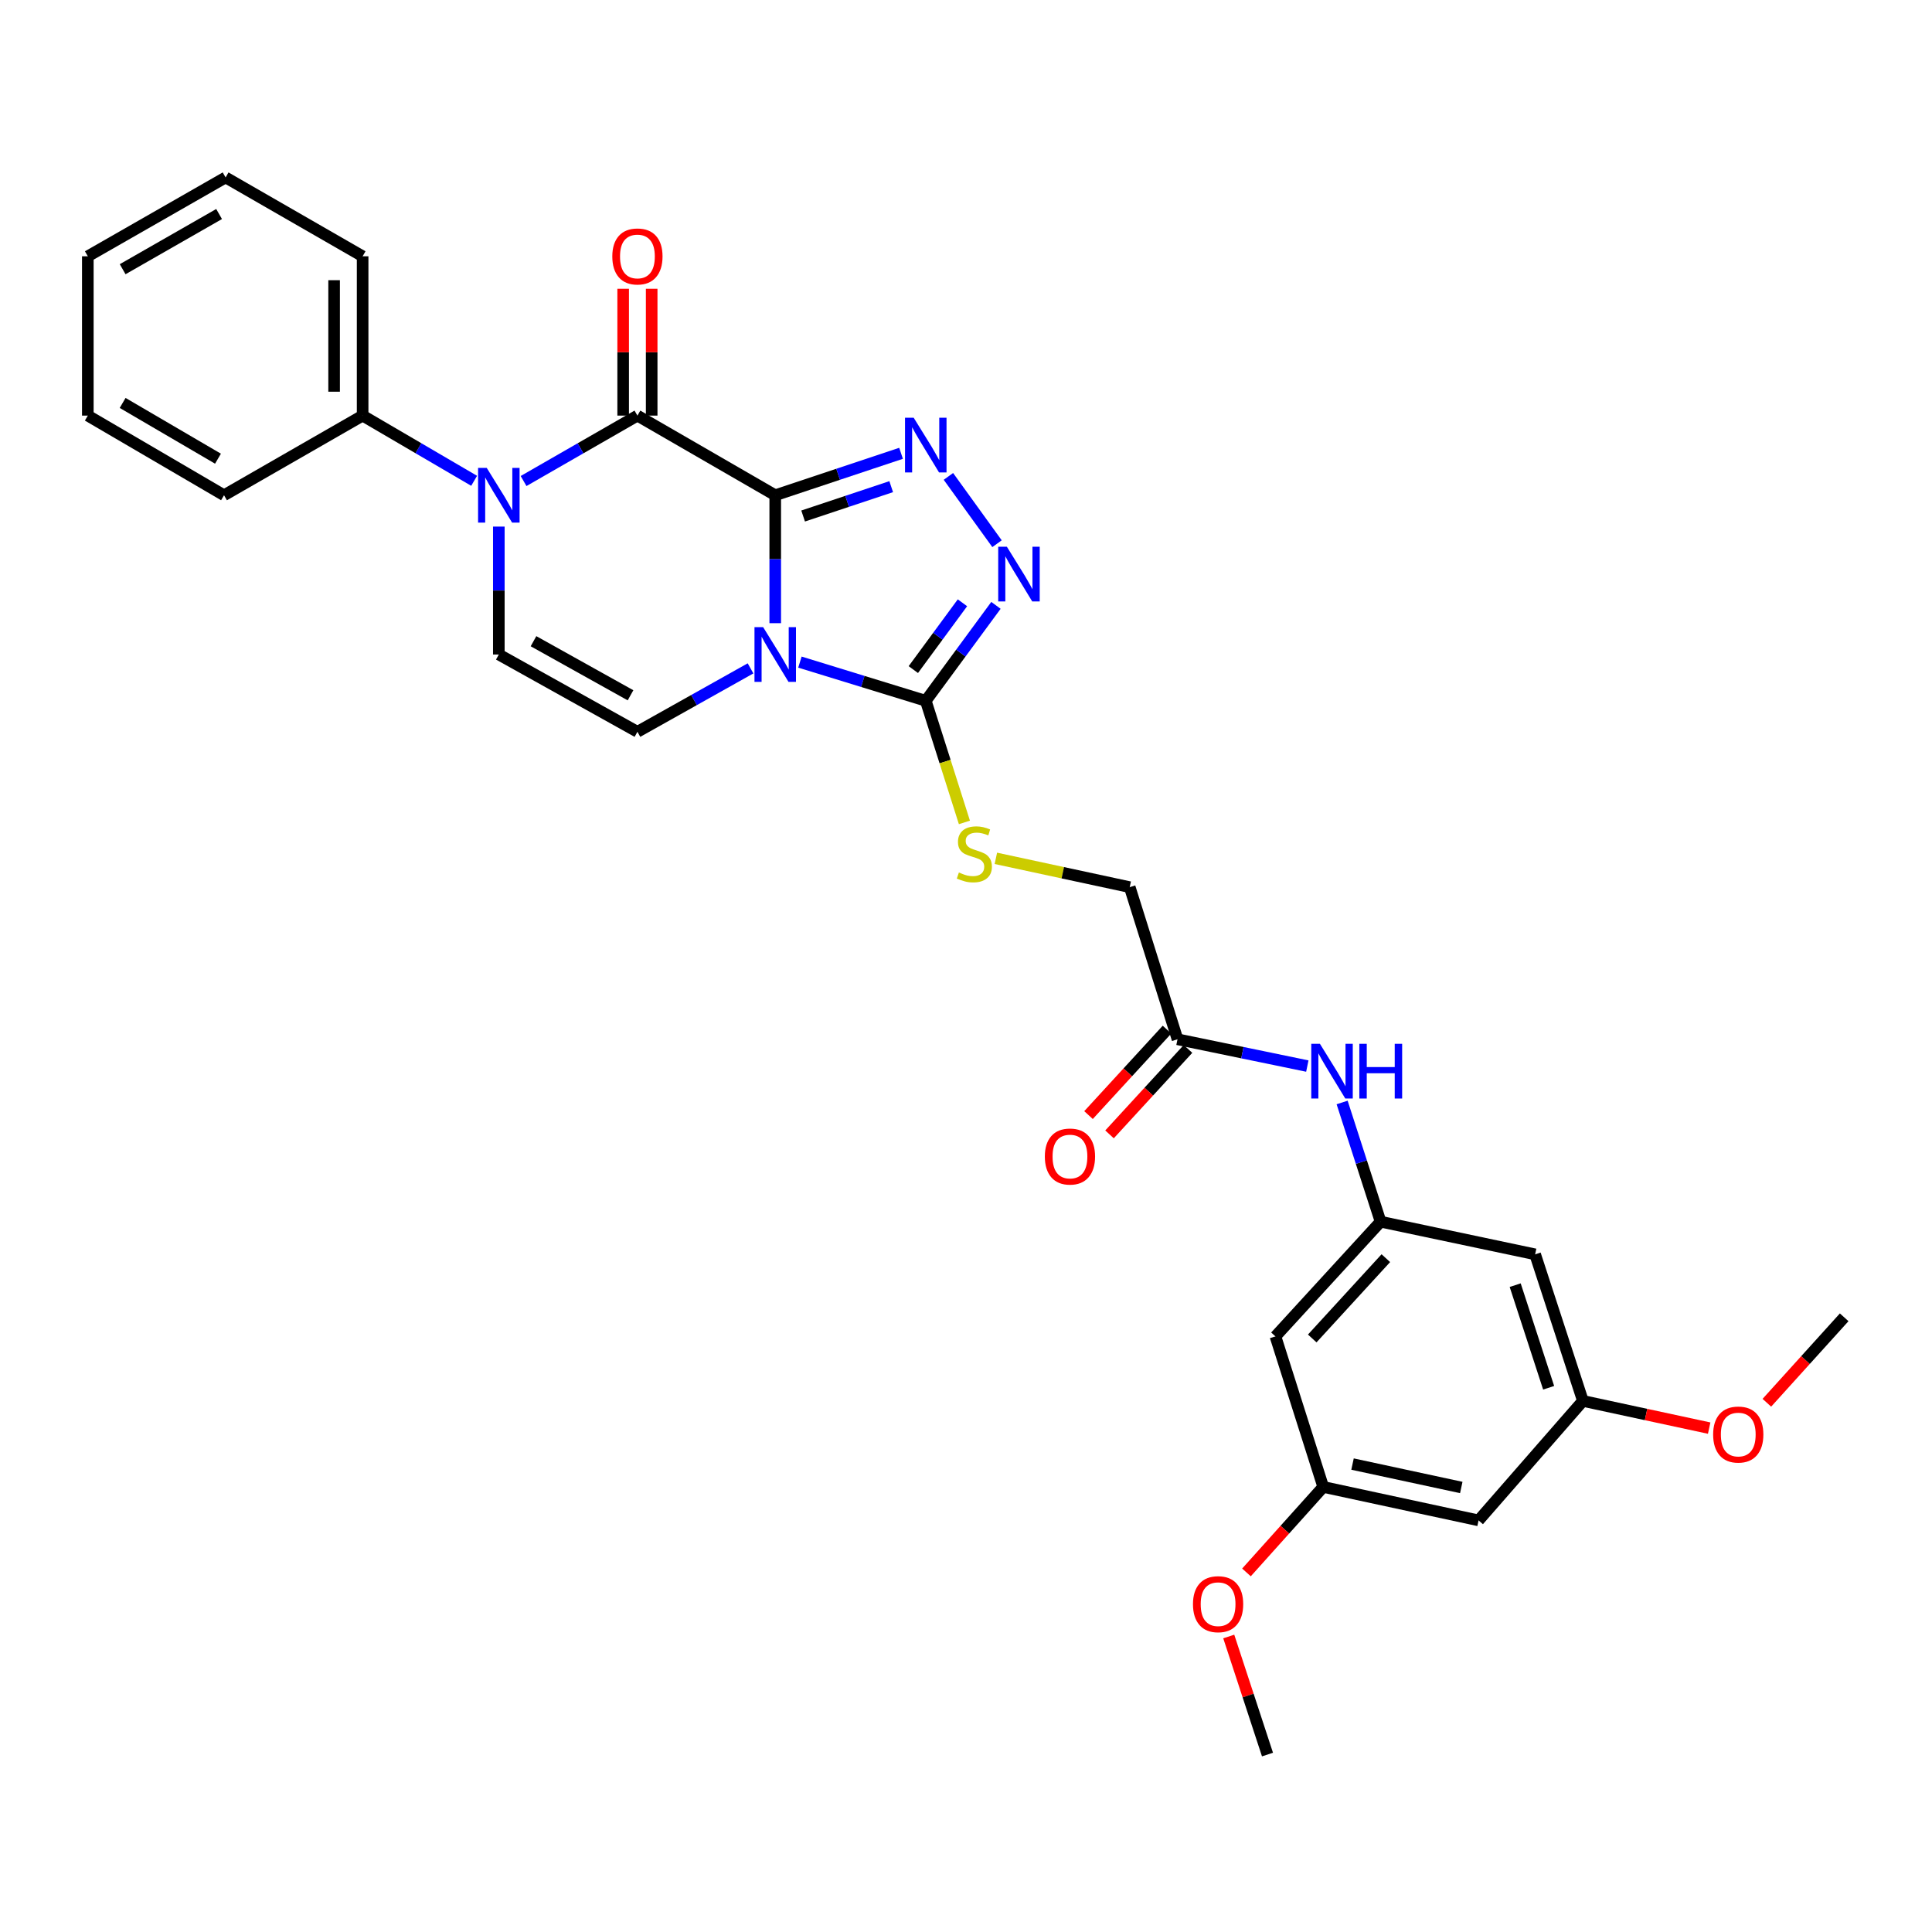 <?xml version='1.0' encoding='iso-8859-1'?>
<svg version='1.1' baseProfile='full'
              xmlns='http://www.w3.org/2000/svg'
                      xmlns:rdkit='http://www.rdkit.org/xml'
                      xmlns:xlink='http://www.w3.org/1999/xlink'
                  xml:space='preserve'
width='1000px' height='1000px' viewBox='0 0 1000 1000'>
<!-- END OF HEADER -->
<rect style='opacity:1.0;fill:#FFFFFF;stroke:none' width='1000' height='1000' x='0' y='0'> </rect>
<path class='bond-0' d='M 401.261,256.339 L 401.261,289.447' style='fill:none;fill-rule:evenodd;stroke:#000000;stroke-width:6px;stroke-linecap:butt;stroke-linejoin:miter;stroke-opacity:1' />
<path class='bond-0' d='M 401.261,289.447 L 401.261,322.555' style='fill:none;fill-rule:evenodd;stroke:#0000FF;stroke-width:6px;stroke-linecap:butt;stroke-linejoin:miter;stroke-opacity:1' />
<path class='bond-1' d='M 401.261,256.339 L 329.928,215.117' style='fill:none;fill-rule:evenodd;stroke:#000000;stroke-width:6px;stroke-linecap:butt;stroke-linejoin:miter;stroke-opacity:1' />
<path class='bond-2' d='M 401.261,256.339 L 433.824,245.486' style='fill:none;fill-rule:evenodd;stroke:#000000;stroke-width:6px;stroke-linecap:butt;stroke-linejoin:miter;stroke-opacity:1' />
<path class='bond-2' d='M 433.824,245.486 L 466.386,234.633' style='fill:none;fill-rule:evenodd;stroke:#0000FF;stroke-width:6px;stroke-linecap:butt;stroke-linejoin:miter;stroke-opacity:1' />
<path class='bond-2' d='M 415.697,267.086 L 438.491,259.489' style='fill:none;fill-rule:evenodd;stroke:#000000;stroke-width:6px;stroke-linecap:butt;stroke-linejoin:miter;stroke-opacity:1' />
<path class='bond-2' d='M 438.491,259.489 L 461.285,251.892' style='fill:none;fill-rule:evenodd;stroke:#0000FF;stroke-width:6px;stroke-linecap:butt;stroke-linejoin:miter;stroke-opacity:1' />
<path class='bond-4' d='M 414.039,342.704 L 446.609,352.716' style='fill:none;fill-rule:evenodd;stroke:#0000FF;stroke-width:6px;stroke-linecap:butt;stroke-linejoin:miter;stroke-opacity:1' />
<path class='bond-4' d='M 446.609,352.716 L 479.18,362.729' style='fill:none;fill-rule:evenodd;stroke:#000000;stroke-width:6px;stroke-linecap:butt;stroke-linejoin:miter;stroke-opacity:1' />
<path class='bond-6' d='M 388.477,345.945 L 359.202,362.361' style='fill:none;fill-rule:evenodd;stroke:#0000FF;stroke-width:6px;stroke-linecap:butt;stroke-linejoin:miter;stroke-opacity:1' />
<path class='bond-6' d='M 359.202,362.361 L 329.928,378.776' style='fill:none;fill-rule:evenodd;stroke:#000000;stroke-width:6px;stroke-linecap:butt;stroke-linejoin:miter;stroke-opacity:1' />
<path class='bond-3' d='M 329.928,215.117 L 300.464,232.048' style='fill:none;fill-rule:evenodd;stroke:#000000;stroke-width:6px;stroke-linecap:butt;stroke-linejoin:miter;stroke-opacity:1' />
<path class='bond-3' d='M 300.464,232.048 L 271.001,248.979' style='fill:none;fill-rule:evenodd;stroke:#0000FF;stroke-width:6px;stroke-linecap:butt;stroke-linejoin:miter;stroke-opacity:1' />
<path class='bond-12' d='M 337.308,215.117 L 337.308,182.297' style='fill:none;fill-rule:evenodd;stroke:#000000;stroke-width:6px;stroke-linecap:butt;stroke-linejoin:miter;stroke-opacity:1' />
<path class='bond-12' d='M 337.308,182.297 L 337.308,149.477' style='fill:none;fill-rule:evenodd;stroke:#FF0000;stroke-width:6px;stroke-linecap:butt;stroke-linejoin:miter;stroke-opacity:1' />
<path class='bond-12' d='M 322.548,215.117 L 322.548,182.297' style='fill:none;fill-rule:evenodd;stroke:#000000;stroke-width:6px;stroke-linecap:butt;stroke-linejoin:miter;stroke-opacity:1' />
<path class='bond-12' d='M 322.548,182.297 L 322.548,149.477' style='fill:none;fill-rule:evenodd;stroke:#FF0000;stroke-width:6px;stroke-linecap:butt;stroke-linejoin:miter;stroke-opacity:1' />
<path class='bond-5' d='M 490.896,246.588 L 516.059,281.424' style='fill:none;fill-rule:evenodd;stroke:#0000FF;stroke-width:6px;stroke-linecap:butt;stroke-linejoin:miter;stroke-opacity:1' />
<path class='bond-7' d='M 258.192,272.56 L 258.192,305.668' style='fill:none;fill-rule:evenodd;stroke:#0000FF;stroke-width:6px;stroke-linecap:butt;stroke-linejoin:miter;stroke-opacity:1' />
<path class='bond-7' d='M 258.192,305.668 L 258.192,338.776' style='fill:none;fill-rule:evenodd;stroke:#000000;stroke-width:6px;stroke-linecap:butt;stroke-linejoin:miter;stroke-opacity:1' />
<path class='bond-13' d='M 245.411,248.865 L 216.553,231.991' style='fill:none;fill-rule:evenodd;stroke:#0000FF;stroke-width:6px;stroke-linecap:butt;stroke-linejoin:miter;stroke-opacity:1' />
<path class='bond-13' d='M 216.553,231.991 L 187.695,215.117' style='fill:none;fill-rule:evenodd;stroke:#000000;stroke-width:6px;stroke-linecap:butt;stroke-linejoin:miter;stroke-opacity:1' />
<path class='bond-8' d='M 479.18,362.729 L 489.178,394.205' style='fill:none;fill-rule:evenodd;stroke:#000000;stroke-width:6px;stroke-linecap:butt;stroke-linejoin:miter;stroke-opacity:1' />
<path class='bond-8' d='M 489.178,394.205 L 499.177,425.681' style='fill:none;fill-rule:evenodd;stroke:#CCCC00;stroke-width:6px;stroke-linecap:butt;stroke-linejoin:miter;stroke-opacity:1' />
<path class='bond-30' d='M 479.18,362.729 L 497.341,338.034' style='fill:none;fill-rule:evenodd;stroke:#000000;stroke-width:6px;stroke-linecap:butt;stroke-linejoin:miter;stroke-opacity:1' />
<path class='bond-30' d='M 497.341,338.034 L 515.503,313.339' style='fill:none;fill-rule:evenodd;stroke:#0000FF;stroke-width:6px;stroke-linecap:butt;stroke-linejoin:miter;stroke-opacity:1' />
<path class='bond-30' d='M 472.737,346.575 L 485.45,329.289' style='fill:none;fill-rule:evenodd;stroke:#000000;stroke-width:6px;stroke-linecap:butt;stroke-linejoin:miter;stroke-opacity:1' />
<path class='bond-30' d='M 485.45,329.289 L 498.163,312.002' style='fill:none;fill-rule:evenodd;stroke:#0000FF;stroke-width:6px;stroke-linecap:butt;stroke-linejoin:miter;stroke-opacity:1' />
<path class='bond-31' d='M 329.928,378.776 L 258.192,338.776' style='fill:none;fill-rule:evenodd;stroke:#000000;stroke-width:6px;stroke-linecap:butt;stroke-linejoin:miter;stroke-opacity:1' />
<path class='bond-31' d='M 326.356,359.885 L 276.141,331.884' style='fill:none;fill-rule:evenodd;stroke:#000000;stroke-width:6px;stroke-linecap:butt;stroke-linejoin:miter;stroke-opacity:1' />
<path class='bond-20' d='M 515.458,444.274 L 550.099,451.731' style='fill:none;fill-rule:evenodd;stroke:#CCCC00;stroke-width:6px;stroke-linecap:butt;stroke-linejoin:miter;stroke-opacity:1' />
<path class='bond-20' d='M 550.099,451.731 L 584.741,459.188' style='fill:none;fill-rule:evenodd;stroke:#000000;stroke-width:6px;stroke-linecap:butt;stroke-linejoin:miter;stroke-opacity:1' />
<path class='bond-9' d='M 714.591,632.343 L 704.635,601.491' style='fill:none;fill-rule:evenodd;stroke:#000000;stroke-width:6px;stroke-linecap:butt;stroke-linejoin:miter;stroke-opacity:1' />
<path class='bond-9' d='M 704.635,601.491 L 694.679,570.64' style='fill:none;fill-rule:evenodd;stroke:#0000FF;stroke-width:6px;stroke-linecap:butt;stroke-linejoin:miter;stroke-opacity:1' />
<path class='bond-14' d='M 714.591,632.343 L 660.166,691.721' style='fill:none;fill-rule:evenodd;stroke:#000000;stroke-width:6px;stroke-linecap:butt;stroke-linejoin:miter;stroke-opacity:1' />
<path class='bond-14' d='M 717.309,651.223 L 679.211,692.788' style='fill:none;fill-rule:evenodd;stroke:#000000;stroke-width:6px;stroke-linecap:butt;stroke-linejoin:miter;stroke-opacity:1' />
<path class='bond-15' d='M 714.591,632.343 L 794.584,649.244' style='fill:none;fill-rule:evenodd;stroke:#000000;stroke-width:6px;stroke-linecap:butt;stroke-linejoin:miter;stroke-opacity:1' />
<path class='bond-10' d='M 609.473,537.926 L 584.741,459.188' style='fill:none;fill-rule:evenodd;stroke:#000000;stroke-width:6px;stroke-linecap:butt;stroke-linejoin:miter;stroke-opacity:1' />
<path class='bond-11' d='M 609.473,537.926 L 643.07,544.86' style='fill:none;fill-rule:evenodd;stroke:#000000;stroke-width:6px;stroke-linecap:butt;stroke-linejoin:miter;stroke-opacity:1' />
<path class='bond-11' d='M 643.07,544.86 L 676.668,551.795' style='fill:none;fill-rule:evenodd;stroke:#0000FF;stroke-width:6px;stroke-linecap:butt;stroke-linejoin:miter;stroke-opacity:1' />
<path class='bond-19' d='M 604.037,532.934 L 583.726,555.049' style='fill:none;fill-rule:evenodd;stroke:#000000;stroke-width:6px;stroke-linecap:butt;stroke-linejoin:miter;stroke-opacity:1' />
<path class='bond-19' d='M 583.726,555.049 L 563.415,577.164' style='fill:none;fill-rule:evenodd;stroke:#FF0000;stroke-width:6px;stroke-linecap:butt;stroke-linejoin:miter;stroke-opacity:1' />
<path class='bond-19' d='M 614.908,542.918 L 594.597,565.033' style='fill:none;fill-rule:evenodd;stroke:#000000;stroke-width:6px;stroke-linecap:butt;stroke-linejoin:miter;stroke-opacity:1' />
<path class='bond-19' d='M 594.597,565.033 L 574.286,587.149' style='fill:none;fill-rule:evenodd;stroke:#FF0000;stroke-width:6px;stroke-linecap:butt;stroke-linejoin:miter;stroke-opacity:1' />
<path class='bond-23' d='M 187.695,215.117 L 187.695,132.656' style='fill:none;fill-rule:evenodd;stroke:#000000;stroke-width:6px;stroke-linecap:butt;stroke-linejoin:miter;stroke-opacity:1' />
<path class='bond-23' d='M 172.935,202.748 L 172.935,145.025' style='fill:none;fill-rule:evenodd;stroke:#000000;stroke-width:6px;stroke-linecap:butt;stroke-linejoin:miter;stroke-opacity:1' />
<path class='bond-24' d='M 187.695,215.117 L 115.952,256.339' style='fill:none;fill-rule:evenodd;stroke:#000000;stroke-width:6px;stroke-linecap:butt;stroke-linejoin:miter;stroke-opacity:1' />
<path class='bond-17' d='M 660.166,691.721 L 684.898,769.631' style='fill:none;fill-rule:evenodd;stroke:#000000;stroke-width:6px;stroke-linecap:butt;stroke-linejoin:miter;stroke-opacity:1' />
<path class='bond-16' d='M 794.584,649.244 L 819.316,725.112' style='fill:none;fill-rule:evenodd;stroke:#000000;stroke-width:6px;stroke-linecap:butt;stroke-linejoin:miter;stroke-opacity:1' />
<path class='bond-16' d='M 784.26,665.199 L 801.573,718.306' style='fill:none;fill-rule:evenodd;stroke:#000000;stroke-width:6px;stroke-linecap:butt;stroke-linejoin:miter;stroke-opacity:1' />
<path class='bond-18' d='M 819.316,725.112 L 765.309,786.95' style='fill:none;fill-rule:evenodd;stroke:#000000;stroke-width:6px;stroke-linecap:butt;stroke-linejoin:miter;stroke-opacity:1' />
<path class='bond-22' d='M 819.316,725.112 L 851.989,732.15' style='fill:none;fill-rule:evenodd;stroke:#000000;stroke-width:6px;stroke-linecap:butt;stroke-linejoin:miter;stroke-opacity:1' />
<path class='bond-22' d='M 851.989,732.15 L 884.663,739.188' style='fill:none;fill-rule:evenodd;stroke:#FF0000;stroke-width:6px;stroke-linecap:butt;stroke-linejoin:miter;stroke-opacity:1' />
<path class='bond-21' d='M 684.898,769.631 L 665.033,791.757' style='fill:none;fill-rule:evenodd;stroke:#000000;stroke-width:6px;stroke-linecap:butt;stroke-linejoin:miter;stroke-opacity:1' />
<path class='bond-21' d='M 665.033,791.757 L 645.167,813.882' style='fill:none;fill-rule:evenodd;stroke:#FF0000;stroke-width:6px;stroke-linecap:butt;stroke-linejoin:miter;stroke-opacity:1' />
<path class='bond-33' d='M 684.898,769.631 L 765.309,786.95' style='fill:none;fill-rule:evenodd;stroke:#000000;stroke-width:6px;stroke-linecap:butt;stroke-linejoin:miter;stroke-opacity:1' />
<path class='bond-33' d='M 700.068,757.799 L 756.355,769.922' style='fill:none;fill-rule:evenodd;stroke:#000000;stroke-width:6px;stroke-linecap:butt;stroke-linejoin:miter;stroke-opacity:1' />
<path class='bond-26' d='M 635.998,847.049 L 646.024,877.603' style='fill:none;fill-rule:evenodd;stroke:#FF0000;stroke-width:6px;stroke-linecap:butt;stroke-linejoin:miter;stroke-opacity:1' />
<path class='bond-26' d='M 646.024,877.603 L 656.05,908.157' style='fill:none;fill-rule:evenodd;stroke:#000000;stroke-width:6px;stroke-linecap:butt;stroke-linejoin:miter;stroke-opacity:1' />
<path class='bond-25' d='M 914.523,726.068 L 934.534,703.95' style='fill:none;fill-rule:evenodd;stroke:#FF0000;stroke-width:6px;stroke-linecap:butt;stroke-linejoin:miter;stroke-opacity:1' />
<path class='bond-25' d='M 934.534,703.95 L 954.545,681.831' style='fill:none;fill-rule:evenodd;stroke:#000000;stroke-width:6px;stroke-linecap:butt;stroke-linejoin:miter;stroke-opacity:1' />
<path class='bond-28' d='M 187.695,132.656 L 116.772,91.843' style='fill:none;fill-rule:evenodd;stroke:#000000;stroke-width:6px;stroke-linecap:butt;stroke-linejoin:miter;stroke-opacity:1' />
<path class='bond-27' d='M 115.952,256.339 L 45.455,215.117' style='fill:none;fill-rule:evenodd;stroke:#000000;stroke-width:6px;stroke-linecap:butt;stroke-linejoin:miter;stroke-opacity:1' />
<path class='bond-27' d='M 112.828,237.414 L 63.48,208.558' style='fill:none;fill-rule:evenodd;stroke:#000000;stroke-width:6px;stroke-linecap:butt;stroke-linejoin:miter;stroke-opacity:1' />
<path class='bond-29' d='M 45.455,215.117 L 45.455,132.656' style='fill:none;fill-rule:evenodd;stroke:#000000;stroke-width:6px;stroke-linecap:butt;stroke-linejoin:miter;stroke-opacity:1' />
<path class='bond-32' d='M 116.772,91.843 L 45.455,132.656' style='fill:none;fill-rule:evenodd;stroke:#000000;stroke-width:6px;stroke-linecap:butt;stroke-linejoin:miter;stroke-opacity:1' />
<path class='bond-32' d='M 113.405,110.776 L 63.483,139.345' style='fill:none;fill-rule:evenodd;stroke:#000000;stroke-width:6px;stroke-linecap:butt;stroke-linejoin:miter;stroke-opacity:1' />
<path  class='atom-1' d='M 395.001 324.616
L 404.281 339.616
Q 405.201 341.096, 406.681 343.776
Q 408.161 346.456, 408.241 346.616
L 408.241 324.616
L 412.001 324.616
L 412.001 352.936
L 408.121 352.936
L 398.161 336.536
Q 397.001 334.616, 395.761 332.416
Q 394.561 330.216, 394.201 329.536
L 394.201 352.936
L 390.521 352.936
L 390.521 324.616
L 395.001 324.616
' fill='#0000FF'/>
<path  class='atom-3' d='M 472.92 216.209
L 482.2 231.209
Q 483.12 232.689, 484.6 235.369
Q 486.08 238.049, 486.16 238.209
L 486.16 216.209
L 489.92 216.209
L 489.92 244.529
L 486.04 244.529
L 476.08 228.129
Q 474.92 226.209, 473.68 224.009
Q 472.48 221.809, 472.12 221.129
L 472.12 244.529
L 468.44 244.529
L 468.44 216.209
L 472.92 216.209
' fill='#0000FF'/>
<path  class='atom-4' d='M 251.932 242.179
L 261.212 257.179
Q 262.132 258.659, 263.612 261.339
Q 265.092 264.019, 265.172 264.179
L 265.172 242.179
L 268.932 242.179
L 268.932 270.499
L 265.052 270.499
L 255.092 254.099
Q 253.932 252.179, 252.692 249.979
Q 251.492 247.779, 251.132 247.099
L 251.132 270.499
L 247.452 270.499
L 247.452 242.179
L 251.932 242.179
' fill='#0000FF'/>
<path  class='atom-6' d='M 521.153 282.983
L 530.433 297.983
Q 531.353 299.463, 532.833 302.143
Q 534.313 304.823, 534.393 304.983
L 534.393 282.983
L 538.153 282.983
L 538.153 311.303
L 534.273 311.303
L 524.313 294.903
Q 523.153 292.983, 521.913 290.783
Q 520.713 288.583, 520.353 287.903
L 520.353 311.303
L 516.673 311.303
L 516.673 282.983
L 521.153 282.983
' fill='#0000FF'/>
<path  class='atom-9' d='M 496.322 451.597
Q 496.642 451.717, 497.962 452.277
Q 499.282 452.837, 500.722 453.197
Q 502.202 453.517, 503.642 453.517
Q 506.322 453.517, 507.882 452.237
Q 509.442 450.917, 509.442 448.637
Q 509.442 447.077, 508.642 446.117
Q 507.882 445.157, 506.682 444.637
Q 505.482 444.117, 503.482 443.517
Q 500.962 442.757, 499.442 442.037
Q 497.962 441.317, 496.882 439.797
Q 495.842 438.277, 495.842 435.717
Q 495.842 432.157, 498.242 429.957
Q 500.682 427.757, 505.482 427.757
Q 508.762 427.757, 512.482 429.317
L 511.562 432.397
Q 508.162 430.997, 505.602 430.997
Q 502.842 430.997, 501.322 432.157
Q 499.802 433.277, 499.842 435.237
Q 499.842 436.757, 500.602 437.677
Q 501.402 438.597, 502.522 439.117
Q 503.682 439.637, 505.602 440.237
Q 508.162 441.037, 509.682 441.837
Q 511.202 442.637, 512.282 444.277
Q 513.402 445.877, 513.402 448.637
Q 513.402 452.557, 510.762 454.677
Q 508.162 456.757, 503.802 456.757
Q 501.282 456.757, 499.362 456.197
Q 497.482 455.677, 495.242 454.757
L 496.322 451.597
' fill='#CCCC00'/>
<path  class='atom-12' d='M 683.189 540.273
L 692.469 555.273
Q 693.389 556.753, 694.869 559.433
Q 696.349 562.113, 696.429 562.273
L 696.429 540.273
L 700.189 540.273
L 700.189 568.593
L 696.309 568.593
L 686.349 552.193
Q 685.189 550.273, 683.949 548.073
Q 682.749 545.873, 682.389 545.193
L 682.389 568.593
L 678.709 568.593
L 678.709 540.273
L 683.189 540.273
' fill='#0000FF'/>
<path  class='atom-12' d='M 703.589 540.273
L 707.429 540.273
L 707.429 552.313
L 721.909 552.313
L 721.909 540.273
L 725.749 540.273
L 725.749 568.593
L 721.909 568.593
L 721.909 555.513
L 707.429 555.513
L 707.429 568.593
L 703.589 568.593
L 703.589 540.273
' fill='#0000FF'/>
<path  class='atom-13' d='M 316.928 132.736
Q 316.928 125.936, 320.288 122.136
Q 323.648 118.336, 329.928 118.336
Q 336.208 118.336, 339.568 122.136
Q 342.928 125.936, 342.928 132.736
Q 342.928 139.616, 339.528 143.536
Q 336.128 147.416, 329.928 147.416
Q 323.688 147.416, 320.288 143.536
Q 316.928 139.656, 316.928 132.736
M 329.928 144.216
Q 334.248 144.216, 336.568 141.336
Q 338.928 138.416, 338.928 132.736
Q 338.928 127.176, 336.568 124.376
Q 334.248 121.536, 329.928 121.536
Q 325.608 121.536, 323.248 124.336
Q 320.928 127.136, 320.928 132.736
Q 320.928 138.456, 323.248 141.336
Q 325.608 144.216, 329.928 144.216
' fill='#FF0000'/>
<path  class='atom-20' d='M 540.81 598.614
Q 540.81 591.814, 544.17 588.014
Q 547.53 584.214, 553.81 584.214
Q 560.09 584.214, 563.45 588.014
Q 566.81 591.814, 566.81 598.614
Q 566.81 605.494, 563.41 609.414
Q 560.01 613.294, 553.81 613.294
Q 547.57 613.294, 544.17 609.414
Q 540.81 605.534, 540.81 598.614
M 553.81 610.094
Q 558.13 610.094, 560.45 607.214
Q 562.81 604.294, 562.81 598.614
Q 562.81 593.054, 560.45 590.254
Q 558.13 587.414, 553.81 587.414
Q 549.49 587.414, 547.13 590.214
Q 544.81 593.014, 544.81 598.614
Q 544.81 604.334, 547.13 607.214
Q 549.49 610.094, 553.81 610.094
' fill='#FF0000'/>
<path  class='atom-22' d='M 617.482 830.319
Q 617.482 823.519, 620.842 819.719
Q 624.202 815.919, 630.482 815.919
Q 636.762 815.919, 640.122 819.719
Q 643.482 823.519, 643.482 830.319
Q 643.482 837.199, 640.082 841.119
Q 636.682 844.999, 630.482 844.999
Q 624.242 844.999, 620.842 841.119
Q 617.482 837.239, 617.482 830.319
M 630.482 841.799
Q 634.802 841.799, 637.122 838.919
Q 639.482 835.999, 639.482 830.319
Q 639.482 824.759, 637.122 821.959
Q 634.802 819.119, 630.482 819.119
Q 626.162 819.119, 623.802 821.919
Q 621.482 824.719, 621.482 830.319
Q 621.482 836.039, 623.802 838.919
Q 626.162 841.799, 630.482 841.799
' fill='#FF0000'/>
<path  class='atom-23' d='M 886.719 742.511
Q 886.719 735.711, 890.079 731.911
Q 893.439 728.111, 899.719 728.111
Q 905.999 728.111, 909.359 731.911
Q 912.719 735.711, 912.719 742.511
Q 912.719 749.391, 909.319 753.311
Q 905.919 757.191, 899.719 757.191
Q 893.479 757.191, 890.079 753.311
Q 886.719 749.431, 886.719 742.511
M 899.719 753.991
Q 904.039 753.991, 906.359 751.111
Q 908.719 748.191, 908.719 742.511
Q 908.719 736.951, 906.359 734.151
Q 904.039 731.311, 899.719 731.311
Q 895.399 731.311, 893.039 734.111
Q 890.719 736.911, 890.719 742.511
Q 890.719 748.231, 893.039 751.111
Q 895.399 753.991, 899.719 753.991
' fill='#FF0000'/>
</svg>
